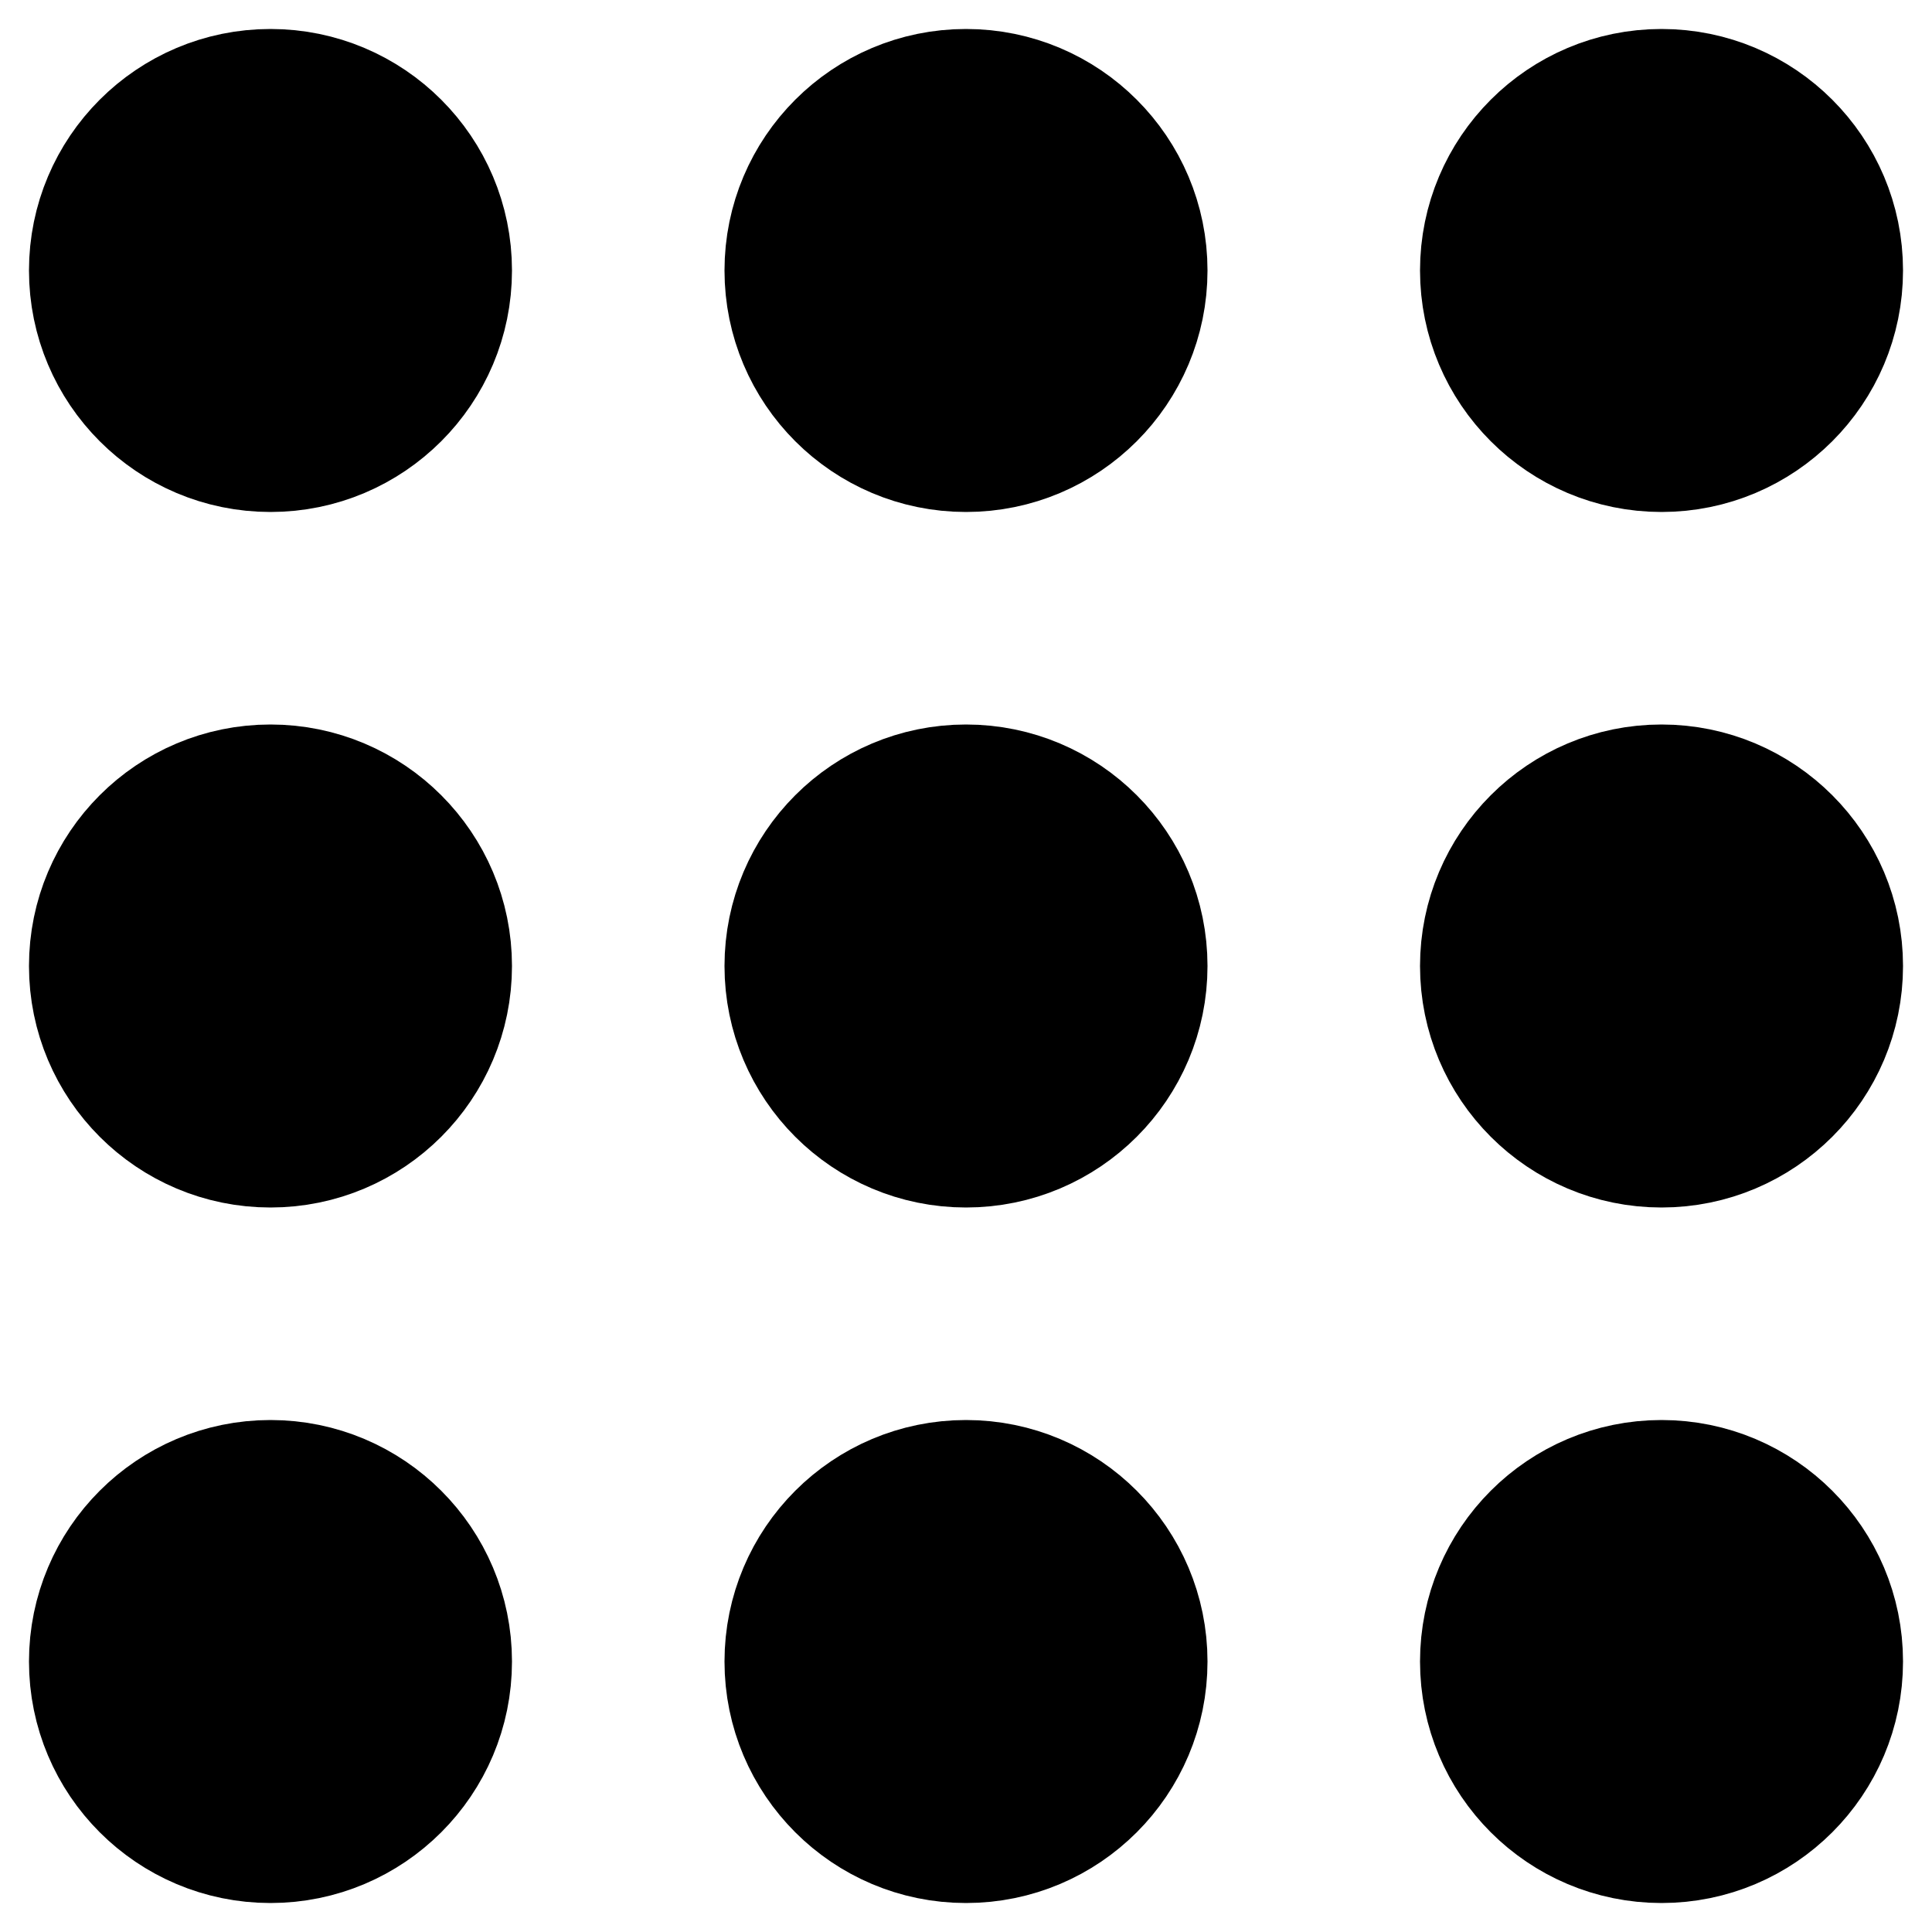 <svg width="20" height="20" viewBox="0 0 20 20" fill="none" xmlns="http://www.w3.org/2000/svg">
<path d="M10 4.6C10.994 4.6 11.8 3.794 11.8 2.8C11.8 1.806 10.994 1 10 1C9.006 1 8.2 1.806 8.2 2.8C8.2 3.794 9.006 4.6 10 4.6Z" fill="black" stroke="black" stroke-width="1.4" stroke-linecap="round" stroke-linejoin="round"/>
<path d="M10 11.8C10.994 11.8 11.8 10.994 11.8 10C11.8 9.006 10.994 8.2 10 8.2C9.006 8.2 8.2 9.006 8.2 10C8.2 10.994 9.006 11.8 10 11.8Z" fill="black" stroke="black" stroke-width="1.4" stroke-linecap="round" stroke-linejoin="round"/>
<path d="M10 19C10.994 19 11.8 18.194 11.8 17.2C11.8 16.206 10.994 15.4 10 15.4C9.006 15.4 8.2 16.206 8.2 17.2C8.2 18.194 9.006 19 10 19Z" fill="black" stroke="black" stroke-width="1.4" stroke-linecap="round" stroke-linejoin="round"/>
<path d="M17.2 4.6C18.194 4.6 19 3.794 19 2.8C19 1.806 18.194 1 17.2 1C16.206 1 15.4 1.806 15.4 2.8C15.4 3.794 16.206 4.6 17.2 4.6Z" fill="black" stroke="black" stroke-width="1.4" stroke-linecap="round" stroke-linejoin="round"/>
<path d="M17.2 11.8C18.194 11.8 19 10.994 19 10C19 9.006 18.194 8.2 17.2 8.2C16.206 8.2 15.4 9.006 15.4 10C15.4 10.994 16.206 11.8 17.2 11.8Z" fill="black" stroke="black" stroke-width="1.4" stroke-linecap="round" stroke-linejoin="round"/>
<path d="M17.2 19C18.194 19 19 18.194 19 17.2C19 16.206 18.194 15.4 17.2 15.4C16.206 15.4 15.4 16.206 15.4 17.2C15.4 18.194 16.206 19 17.2 19Z" fill="black" stroke="black" stroke-width="1.4" stroke-linecap="round" stroke-linejoin="round"/>
<path d="M2.8 4.6C3.794 4.6 4.6 3.794 4.6 2.8C4.6 1.806 3.794 1 2.8 1C1.806 1 1 1.806 1 2.8C1 3.794 1.806 4.6 2.8 4.6Z" fill="black" stroke="black" stroke-width="1.4" stroke-linecap="round" stroke-linejoin="round"/>
<path d="M2.8 11.8C3.794 11.8 4.6 10.994 4.6 10C4.6 9.006 3.794 8.2 2.8 8.2C1.806 8.2 1 9.006 1 10C1 10.994 1.806 11.8 2.8 11.8Z" fill="black" stroke="black" stroke-width="1.4" stroke-linecap="round" stroke-linejoin="round"/>
<path d="M2.8 19C3.794 19 4.6 18.194 4.6 17.2C4.6 16.206 3.794 15.4 2.8 15.4C1.806 15.4 1 16.206 1 17.2C1 18.194 1.806 19 2.8 19Z" fill="black" stroke="black" stroke-width="1.4" stroke-linecap="round" stroke-linejoin="round"/>
</svg>
